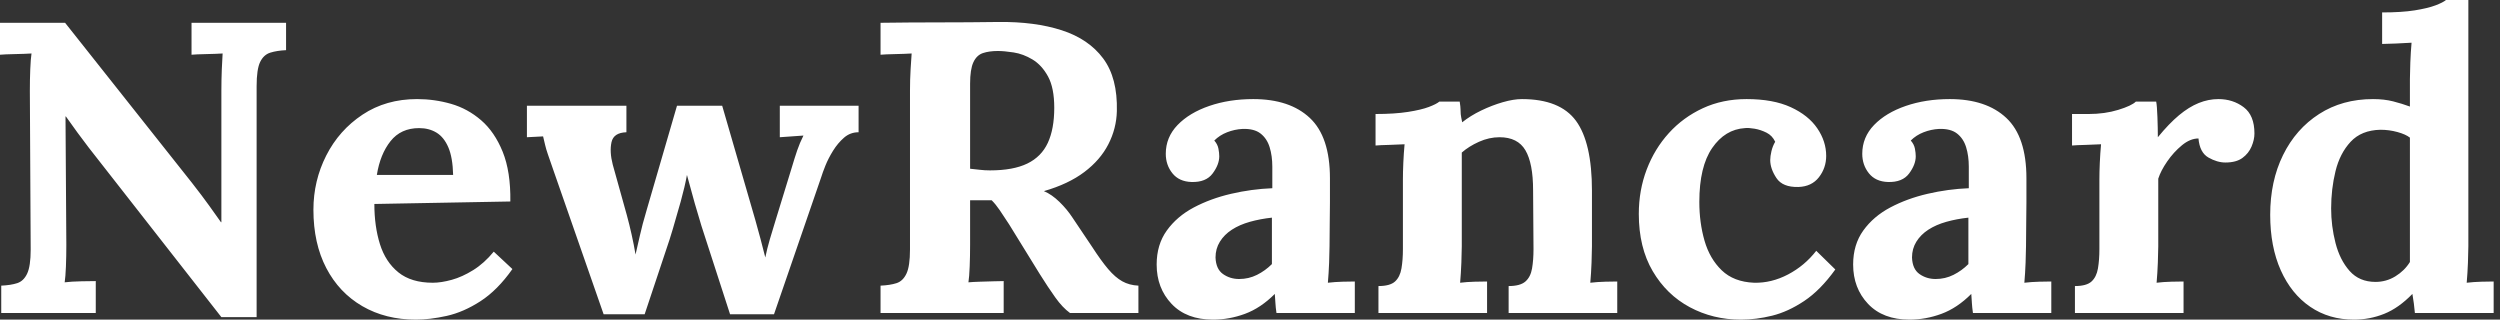 <svg baseProfile="full" height="28" version="1.1" viewBox="0 0 219 28" width="219" xmlns="http://www.w3.org/2000/svg" xmlns:ev="http://www.w3.org/2001/xml-events" xmlns:xlink="http://www.w3.org/1999/xlink"><rect x="0" y="0" width="219" height="28" fill="#333333" stroke="none"/><defs /><g><path d="M21.136 27.782 9.515 12.929Q9.043 12.311 8.534 11.621Q8.026 10.931 7.518 10.205H7.481L7.554 21.463Q7.554 22.444 7.518 23.351Q7.481 24.259 7.409 24.732Q7.99 24.659 8.879 24.641Q9.769 24.623 10.132 24.623V27.419H1.852V25.022Q2.687 24.986 3.25 24.804Q3.813 24.623 4.122 23.969Q4.431 23.315 4.431 21.863L4.358 7.953Q4.358 6.973 4.394 6.065Q4.431 5.157 4.503 4.685Q3.922 4.721 3.032 4.739Q2.143 4.757 1.743 4.794V1.997H7.445L18.558 16.016Q19.466 17.178 20.065 18.013Q20.664 18.848 21.1 19.466H21.136V7.953Q21.136 6.973 21.173 6.065Q21.209 5.157 21.245 4.685Q20.664 4.721 19.792 4.739Q18.921 4.757 18.521 4.794V1.997H26.802V4.394Q26.003 4.431 25.422 4.612Q24.84 4.794 24.532 5.429Q24.223 6.065 24.223 7.554V27.782Z M38.169 28Q35.518 28 33.484 26.82Q31.45 25.639 30.324 23.479Q29.198 21.318 29.198 18.376Q29.198 15.834 30.324 13.619Q31.45 11.403 33.502 10.042Q35.554 8.68 38.278 8.68Q39.803 8.68 41.256 9.097Q42.708 9.515 43.888 10.532Q45.069 11.549 45.777 13.292Q46.485 15.035 46.449 17.65L34.537 17.868Q34.537 19.829 35.027 21.39Q35.518 22.952 36.643 23.86Q37.769 24.768 39.658 24.768Q40.384 24.768 41.31 24.514Q42.236 24.259 43.198 23.66Q44.161 23.061 44.996 22.044L46.63 23.569Q45.323 25.422 43.834 26.384Q42.345 27.346 40.874 27.673Q39.403 28 38.169 28ZM34.755 15.326H41.437Q41.401 13.8 41.019 12.911Q40.638 12.021 39.984 11.621Q39.331 11.222 38.459 11.222Q36.861 11.222 35.953 12.366Q35.045 13.51 34.755 15.326Z M54.62 27.528 50.226 14.926Q49.899 13.982 49.735 13.51Q49.572 13.038 49.499 12.711Q49.427 12.384 49.318 11.948L47.901 12.021V9.261H56.617V11.585Q55.492 11.621 55.31 12.457Q55.128 13.292 55.419 14.418L56.654 18.848Q56.872 19.647 57.071 20.537Q57.271 21.427 57.416 22.298Q57.598 21.536 57.798 20.628Q57.997 19.72 58.397 18.376L61.048 9.261H65.006L67.912 19.284Q68.13 20.047 68.366 20.936Q68.602 21.826 68.783 22.553Q68.929 21.826 69.183 20.955Q69.437 20.083 69.655 19.393L71.071 14.781Q71.362 13.8 71.58 13.165Q71.798 12.529 72.125 11.875L70.054 12.021V9.261H76.955V11.585Q76.228 11.585 75.684 12.057Q75.139 12.529 74.721 13.201Q74.304 13.873 74.049 14.508Q73.795 15.144 73.686 15.507L69.546 27.528H65.696L63.191 19.792Q63.082 19.393 62.846 18.63Q62.61 17.868 62.374 16.978Q62.137 16.088 61.92 15.326Q61.738 16.342 61.375 17.65Q61.012 18.957 60.685 20.047Q60.358 21.136 60.213 21.536L58.215 27.528Z M78.879 27.419V25.022Q79.715 24.986 80.278 24.804Q80.84 24.623 81.149 23.969Q81.458 23.315 81.458 21.863V7.953Q81.458 6.973 81.512 6.065Q81.567 5.157 81.603 4.685Q81.022 4.721 80.15 4.739Q79.279 4.757 78.879 4.794V1.997Q81.458 1.961 84.036 1.961Q86.615 1.961 89.193 1.925Q92.389 1.888 94.75 2.651Q97.11 3.414 98.381 5.121Q99.652 6.827 99.58 9.733Q99.543 11.258 98.835 12.638Q98.127 14.018 96.729 15.071Q95.331 16.125 93.188 16.742Q93.878 17.032 94.55 17.686Q95.222 18.34 95.694 19.066L97.401 21.608Q98.2 22.843 98.817 23.569Q99.435 24.296 100.052 24.641Q100.669 24.986 101.468 25.022V27.419H95.476Q94.822 26.947 94.187 26.057Q93.551 25.167 92.825 24.005L90.137 19.647Q89.665 18.921 89.32 18.412Q88.975 17.904 88.612 17.541Q88.031 17.541 87.632 17.541Q87.232 17.541 86.724 17.541V21.427Q86.724 22.444 86.687 23.351Q86.651 24.259 86.578 24.732Q86.978 24.695 87.595 24.677Q88.213 24.659 88.812 24.641Q89.411 24.623 89.665 24.623V27.419ZM88.467 14.926Q90.501 14.926 91.735 14.327Q92.97 13.728 93.533 12.511Q94.096 11.294 94.096 9.442Q94.096 7.699 93.551 6.7Q93.006 5.702 92.189 5.211Q91.372 4.721 90.537 4.594Q89.702 4.467 89.157 4.467Q88.394 4.467 87.85 4.649Q87.305 4.83 87.014 5.447Q86.724 6.065 86.724 7.336V14.781Q87.123 14.817 87.559 14.872Q87.995 14.926 88.467 14.926Z M113.562 27.419Q113.489 26.911 113.471 26.565Q113.453 26.22 113.416 25.748Q112.182 26.983 110.802 27.492Q109.422 28 108.005 28Q105.681 28 104.374 26.62Q103.066 25.24 103.066 23.17Q103.066 21.427 103.956 20.192Q104.846 18.957 106.316 18.176Q107.787 17.396 109.585 16.978Q111.383 16.56 113.198 16.488V14.599Q113.198 13.655 112.962 12.892Q112.726 12.13 112.163 11.694Q111.601 11.258 110.584 11.294Q109.894 11.331 109.24 11.585Q108.586 11.839 108.114 12.311Q108.405 12.638 108.477 13.019Q108.55 13.401 108.55 13.691Q108.55 14.418 107.969 15.198Q107.388 15.979 106.117 15.943Q105.027 15.907 104.446 15.18Q103.865 14.454 103.865 13.473Q103.865 12.021 104.9 10.949Q105.935 9.878 107.678 9.279Q109.422 8.68 111.528 8.68Q114.724 8.68 116.485 10.332Q118.246 11.984 118.246 15.616Q118.246 16.851 118.246 17.722Q118.246 18.594 118.228 19.466Q118.21 20.337 118.21 21.572Q118.21 22.08 118.174 23.006Q118.137 23.933 118.065 24.768Q118.682 24.695 119.372 24.677Q120.062 24.659 120.425 24.659V27.419ZM113.162 19.066Q112.145 19.175 111.237 19.429Q110.329 19.684 109.658 20.119Q108.986 20.555 108.604 21.173Q108.223 21.79 108.223 22.553Q108.259 23.569 108.877 24.005Q109.494 24.441 110.293 24.441Q111.128 24.441 111.855 24.078Q112.581 23.715 113.162 23.134Q113.162 22.77 113.162 22.425Q113.162 22.08 113.162 21.717Q113.162 21.064 113.162 20.392Q113.162 19.72 113.162 19.066Z M122.495 27.419V25.058Q123.512 25.058 123.948 24.659Q124.384 24.259 124.511 23.515Q124.638 22.77 124.638 21.826V15.725Q124.638 15.071 124.674 14.254Q124.711 13.437 124.783 12.638Q124.202 12.674 123.422 12.693Q122.641 12.711 122.241 12.747V9.987Q123.912 9.987 125.074 9.805Q126.236 9.624 126.908 9.37Q127.58 9.115 127.834 8.898H129.613Q129.686 9.37 129.686 9.588Q129.686 9.805 129.704 10.005Q129.722 10.205 129.831 10.713Q130.558 10.132 131.502 9.678Q132.446 9.224 133.39 8.952Q134.335 8.68 135.061 8.68Q138.402 8.68 139.8 10.586Q141.198 12.493 141.198 16.706V21.572Q141.198 22.08 141.162 23.006Q141.126 23.933 141.053 24.768Q141.671 24.695 142.361 24.677Q143.051 24.659 143.414 24.659V27.419H133.899V25.058Q134.916 25.058 135.37 24.659Q135.824 24.259 135.951 23.515Q136.078 22.77 136.078 21.826L136.042 16.669Q136.042 14.309 135.37 13.165Q134.698 12.021 133.1 12.021Q132.192 12.021 131.302 12.42Q130.412 12.82 129.795 13.364Q129.795 13.873 129.795 14.399Q129.795 14.926 129.795 15.435V21.572Q129.795 22.08 129.759 23.006Q129.722 23.933 129.65 24.768Q130.231 24.695 130.939 24.677Q131.647 24.659 132.01 24.659V27.419Z M154.236 28Q151.803 28 149.769 26.911Q147.735 25.821 146.519 23.751Q145.302 21.681 145.302 18.739Q145.302 16.669 145.992 14.853Q146.682 13.038 147.935 11.658Q149.188 10.278 150.913 9.479Q152.638 8.68 154.744 8.68Q157.069 8.68 158.612 9.388Q160.156 10.096 160.936 11.24Q161.717 12.384 161.717 13.655Q161.717 14.708 161.082 15.525Q160.446 16.342 159.284 16.379Q157.904 16.415 157.359 15.598Q156.815 14.781 156.815 14.018Q156.815 13.691 156.923 13.237Q157.032 12.783 157.25 12.42Q156.996 11.875 156.488 11.621Q155.979 11.367 155.453 11.276Q154.926 11.185 154.599 11.222Q152.856 11.331 151.73 12.965Q150.604 14.599 150.604 17.686Q150.604 19.502 151.058 21.082Q151.512 22.661 152.565 23.678Q153.619 24.695 155.398 24.768Q156.923 24.804 158.376 24.042Q159.829 23.279 160.846 21.971L162.516 23.606Q161.209 25.422 159.792 26.366Q158.376 27.31 156.978 27.655Q155.58 28 154.236 28Z M174.573 27.419Q174.501 26.911 174.482 26.565Q174.464 26.22 174.428 25.748Q173.193 26.983 171.813 27.492Q170.433 28 169.017 28Q166.693 28 165.385 26.62Q164.078 25.24 164.078 23.17Q164.078 21.427 164.968 20.192Q165.857 18.957 167.328 18.176Q168.799 17.396 170.597 16.978Q172.394 16.56 174.21 16.488V14.599Q174.21 13.655 173.974 12.892Q173.738 12.13 173.175 11.694Q172.612 11.258 171.595 11.294Q170.905 11.331 170.252 11.585Q169.598 11.839 169.126 12.311Q169.416 12.638 169.489 13.019Q169.562 13.401 169.562 13.691Q169.562 14.418 168.981 15.198Q168.399 15.979 167.128 15.943Q166.039 15.907 165.458 15.18Q164.877 14.454 164.877 13.473Q164.877 12.021 165.912 10.949Q166.947 9.878 168.69 9.279Q170.433 8.68 172.54 8.68Q175.735 8.68 177.497 10.332Q179.258 11.984 179.258 15.616Q179.258 16.851 179.258 17.722Q179.258 18.594 179.24 19.466Q179.222 20.337 179.222 21.572Q179.222 22.08 179.185 23.006Q179.149 23.933 179.077 24.768Q179.694 24.695 180.384 24.677Q181.074 24.659 181.437 24.659V27.419ZM174.174 19.066Q173.157 19.175 172.249 19.429Q171.341 19.684 170.669 20.119Q169.997 20.555 169.616 21.173Q169.235 21.79 169.235 22.553Q169.271 23.569 169.888 24.005Q170.506 24.441 171.305 24.441Q172.14 24.441 172.866 24.078Q173.593 23.715 174.174 23.134Q174.174 22.77 174.174 22.425Q174.174 22.08 174.174 21.717Q174.174 21.064 174.174 20.392Q174.174 19.72 174.174 19.066Z M183.507 25.058Q184.524 25.058 184.96 24.659Q185.396 24.259 185.523 23.515Q185.65 22.77 185.65 21.826V15.725Q185.65 15.071 185.686 14.254Q185.722 13.437 185.795 12.638Q185.214 12.674 184.433 12.693Q183.652 12.711 183.253 12.747V9.987H184.706Q186.122 9.987 187.302 9.624Q188.482 9.261 188.846 8.898H190.625Q190.698 9.261 190.734 10.259Q190.77 11.258 190.77 12.021Q191.751 10.822 192.623 10.096Q193.494 9.37 194.348 9.025Q195.201 8.68 196.073 8.68Q197.344 8.68 198.288 9.388Q199.232 10.096 199.232 11.694Q199.232 12.239 198.978 12.838Q198.724 13.437 198.179 13.837Q197.634 14.236 196.69 14.236Q195.964 14.236 195.201 13.8Q194.438 13.364 194.329 12.13Q193.603 12.13 192.877 12.729Q192.15 13.328 191.588 14.145Q191.025 14.962 190.807 15.652V21.572Q190.807 22.08 190.77 23.006Q190.734 23.933 190.661 24.768Q191.243 24.695 191.951 24.677Q192.659 24.659 193.022 24.659V27.419H183.507Z M207.948 28Q205.769 28 204.117 26.874Q202.464 25.748 201.538 23.678Q200.612 21.608 200.612 18.812Q200.612 15.87 201.738 13.582Q202.864 11.294 204.898 9.987Q206.931 8.68 209.619 8.68Q210.599 8.68 211.38 8.879Q212.161 9.079 212.851 9.333V6.936Q212.851 6.428 212.887 5.484Q212.923 4.54 212.996 3.741Q212.415 3.777 211.616 3.813Q210.817 3.85 210.418 3.85V1.089Q212.125 1.089 213.268 0.908Q214.412 0.726 215.084 0.472Q215.756 0.218 216.01 0.0H217.971V21.572Q217.971 22.08 217.935 23.006Q217.899 23.933 217.826 24.768Q218.444 24.695 219.134 24.677Q219.824 24.659 220.187 24.659V27.419H213.287Q213.25 27.019 213.196 26.584Q213.141 26.148 213.069 25.748Q211.87 26.983 210.599 27.492Q209.328 28 207.948 28ZM209.837 24.695Q210.781 24.695 211.58 24.205Q212.379 23.715 212.851 22.952Q212.851 22.407 212.851 21.863Q212.851 21.318 212.851 20.773V12.057Q212.488 11.767 211.761 11.567Q211.035 11.367 210.272 11.367Q208.602 11.403 207.658 12.42Q206.713 13.437 206.332 14.999Q205.951 16.56 205.951 18.267Q205.951 19.792 206.332 21.281Q206.713 22.77 207.567 23.733Q208.42 24.695 209.837 24.695Z " fill="rgb(255,255,255)" transform="translate(-1.743, 0)" /></g></svg>